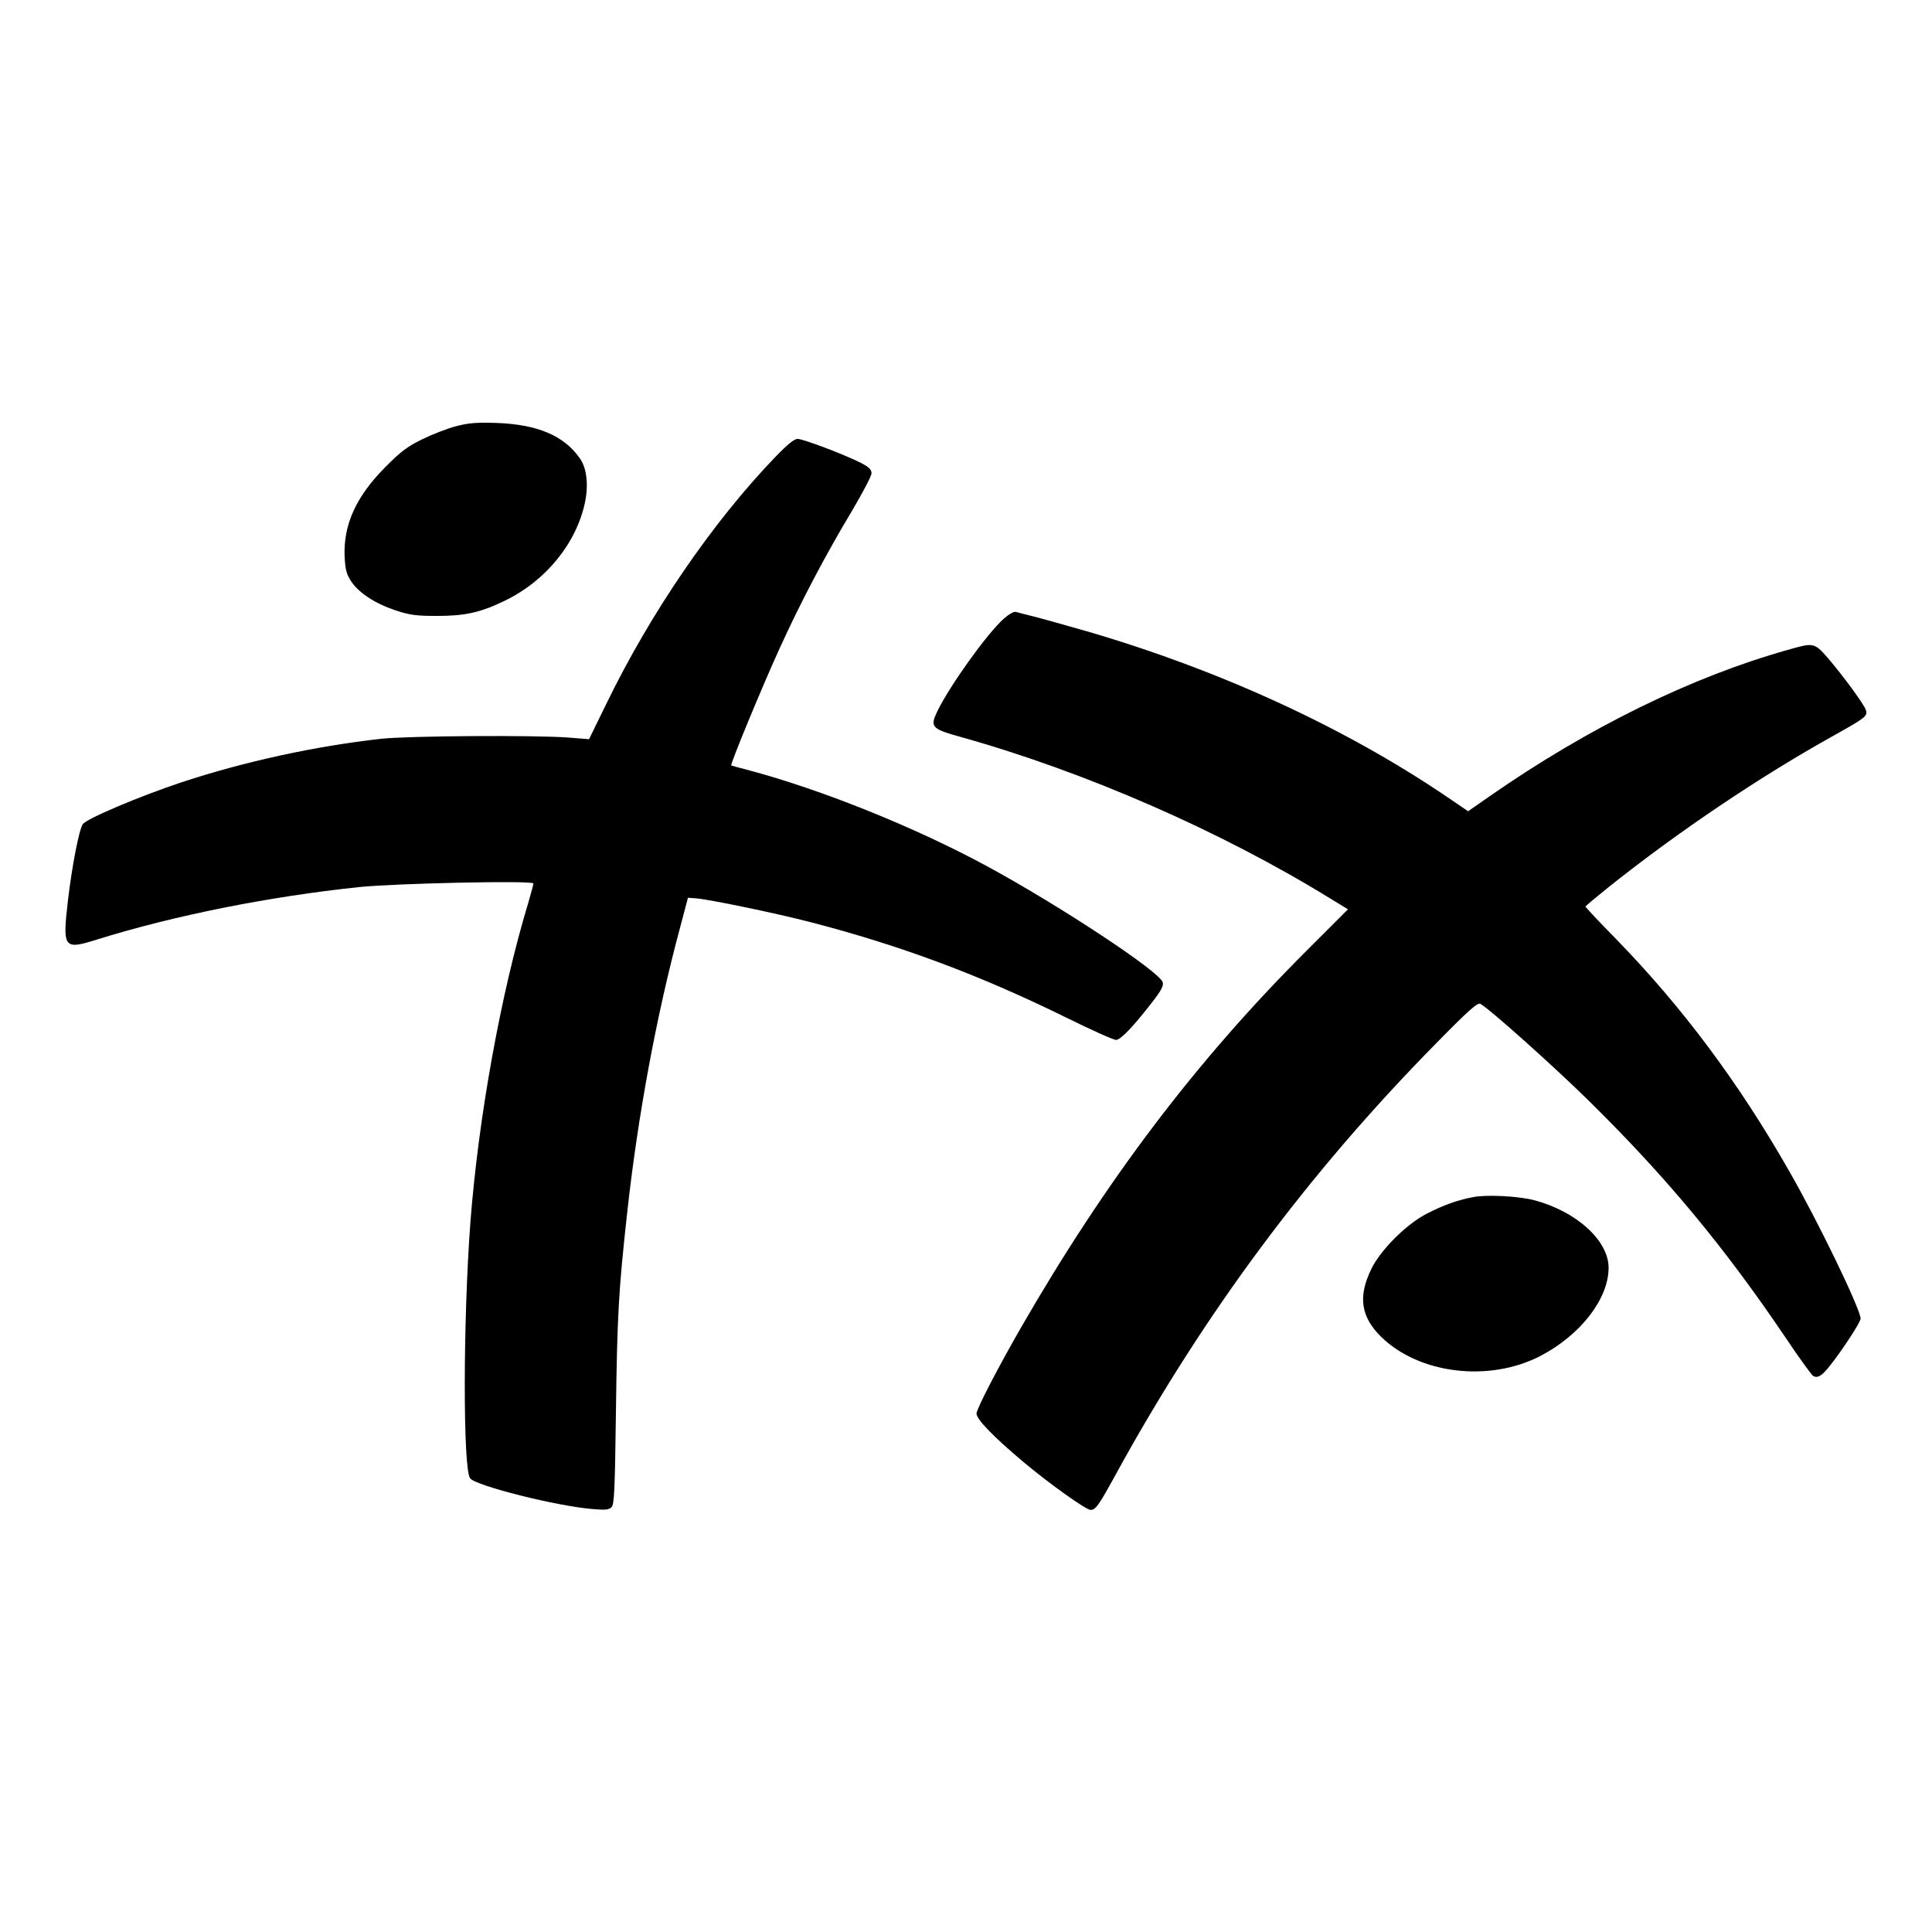 <?xml version="1.0" standalone="no"?>
<!DOCTYPE svg PUBLIC "-//W3C//DTD SVG 20010904//EN"
 "http://www.w3.org/TR/2001/REC-SVG-20010904/DTD/svg10.dtd">
<svg version="1.0" xmlns="http://www.w3.org/2000/svg"
 width="920pt" height="920pt" viewBox="0 0 920 920"
 preserveAspectRatio="xMidYMid meet">
<g transform="translate(0,920) scale(0.1,-0.1)"
fill="#000000" stroke="none">
<path d="M2170 7170 c-41 -11 -113 -39 -160 -62 -69 -34 -102 -58 -175 -132
-139 -140 -200 -274 -194 -425 3 -64 9 -85 31 -119 37 -56 116 -107 213 -139
67 -22 98 -26 195 -26 135 0 208 16 325 73 194 94 340 273 381 469 17 84 8
164 -26 210 -75 107 -202 160 -395 167 -98 3 -134 0 -195 -16z"/>
<path d="M3692 7024 c-299 -311 -593 -740 -805 -1176 l-82 -168 -100 8 c-170
12 -758 8 -890 -6 -315 -35 -653 -109 -950 -207 -204 -68 -454 -174 -471 -200
-18 -28 -51 -199 -70 -359 -27 -234 -22 -240 141 -189 366 114 818 204 1247
249 179 18 828 32 828 17 0 -5 -11 -47 -25 -94 -130 -429 -237 -1023 -275
-1519 -35 -465 -36 -1179 -1 -1220 30 -36 412 -132 583 -146 60 -5 77 -4 90 9
13 14 16 74 21 454 6 462 13 579 53 943 51 467 141 950 253 1365 l37 140 40
-3 c63 -5 376 -70 539 -112 433 -112 811 -253 1225 -457 118 -58 224 -106 235
-105 22 1 83 65 171 179 43 55 55 78 51 95 -13 50 -487 363 -833 551 -344 187
-790 366 -1134 458 -47 12 -86 23 -88 24 -6 4 148 377 228 552 104 229 222
452 348 662 50 85 92 164 92 177 0 18 -12 30 -51 50 -79 40 -275 114 -301 114
-16 0 -48 -26 -106 -86z"/>
<path d="M4779 6253 c-80 -72 -254 -315 -314 -437 -38 -78 -31 -86 112 -126
590 -165 1237 -448 1755 -767 l87 -53 -198 -198 c-524 -523 -954 -1091 -1358
-1792 -109 -189 -213 -390 -213 -411 0 -28 82 -112 226 -233 123 -103 296
-226 317 -226 24 0 38 19 118 165 421 769 920 1440 1528 2057 153 156 197 195
210 188 43 -23 347 -295 515 -460 369 -363 645 -695 939 -1130 64 -96 124
-178 131 -182 21 -12 40 -1 77 45 61 76 149 211 149 228 0 44 -203 464 -341
704 -241 422 -508 779 -821 1101 -82 83 -148 154 -148 157 0 3 51 45 113 95
330 263 721 526 1072 721 150 84 159 91 150 120 -8 27 -111 166 -182 249 -64
72 -66 73 -191 37 -458 -129 -949 -370 -1419 -697 l-102 -71 -103 70 c-487
330 -1082 603 -1713 787 -105 30 -219 62 -255 71 -36 9 -73 18 -82 21 -10 3
-33 -10 -59 -33z"/>
<path d="M7018 3500 c-73 -13 -146 -39 -223 -79 -98 -50 -221 -173 -265 -264
-64 -131 -50 -227 46 -322 182 -179 518 -219 763 -90 189 100 321 271 321 418
0 130 -154 269 -355 322 -73 19 -223 27 -287 15z"/>
</g>
</svg>
